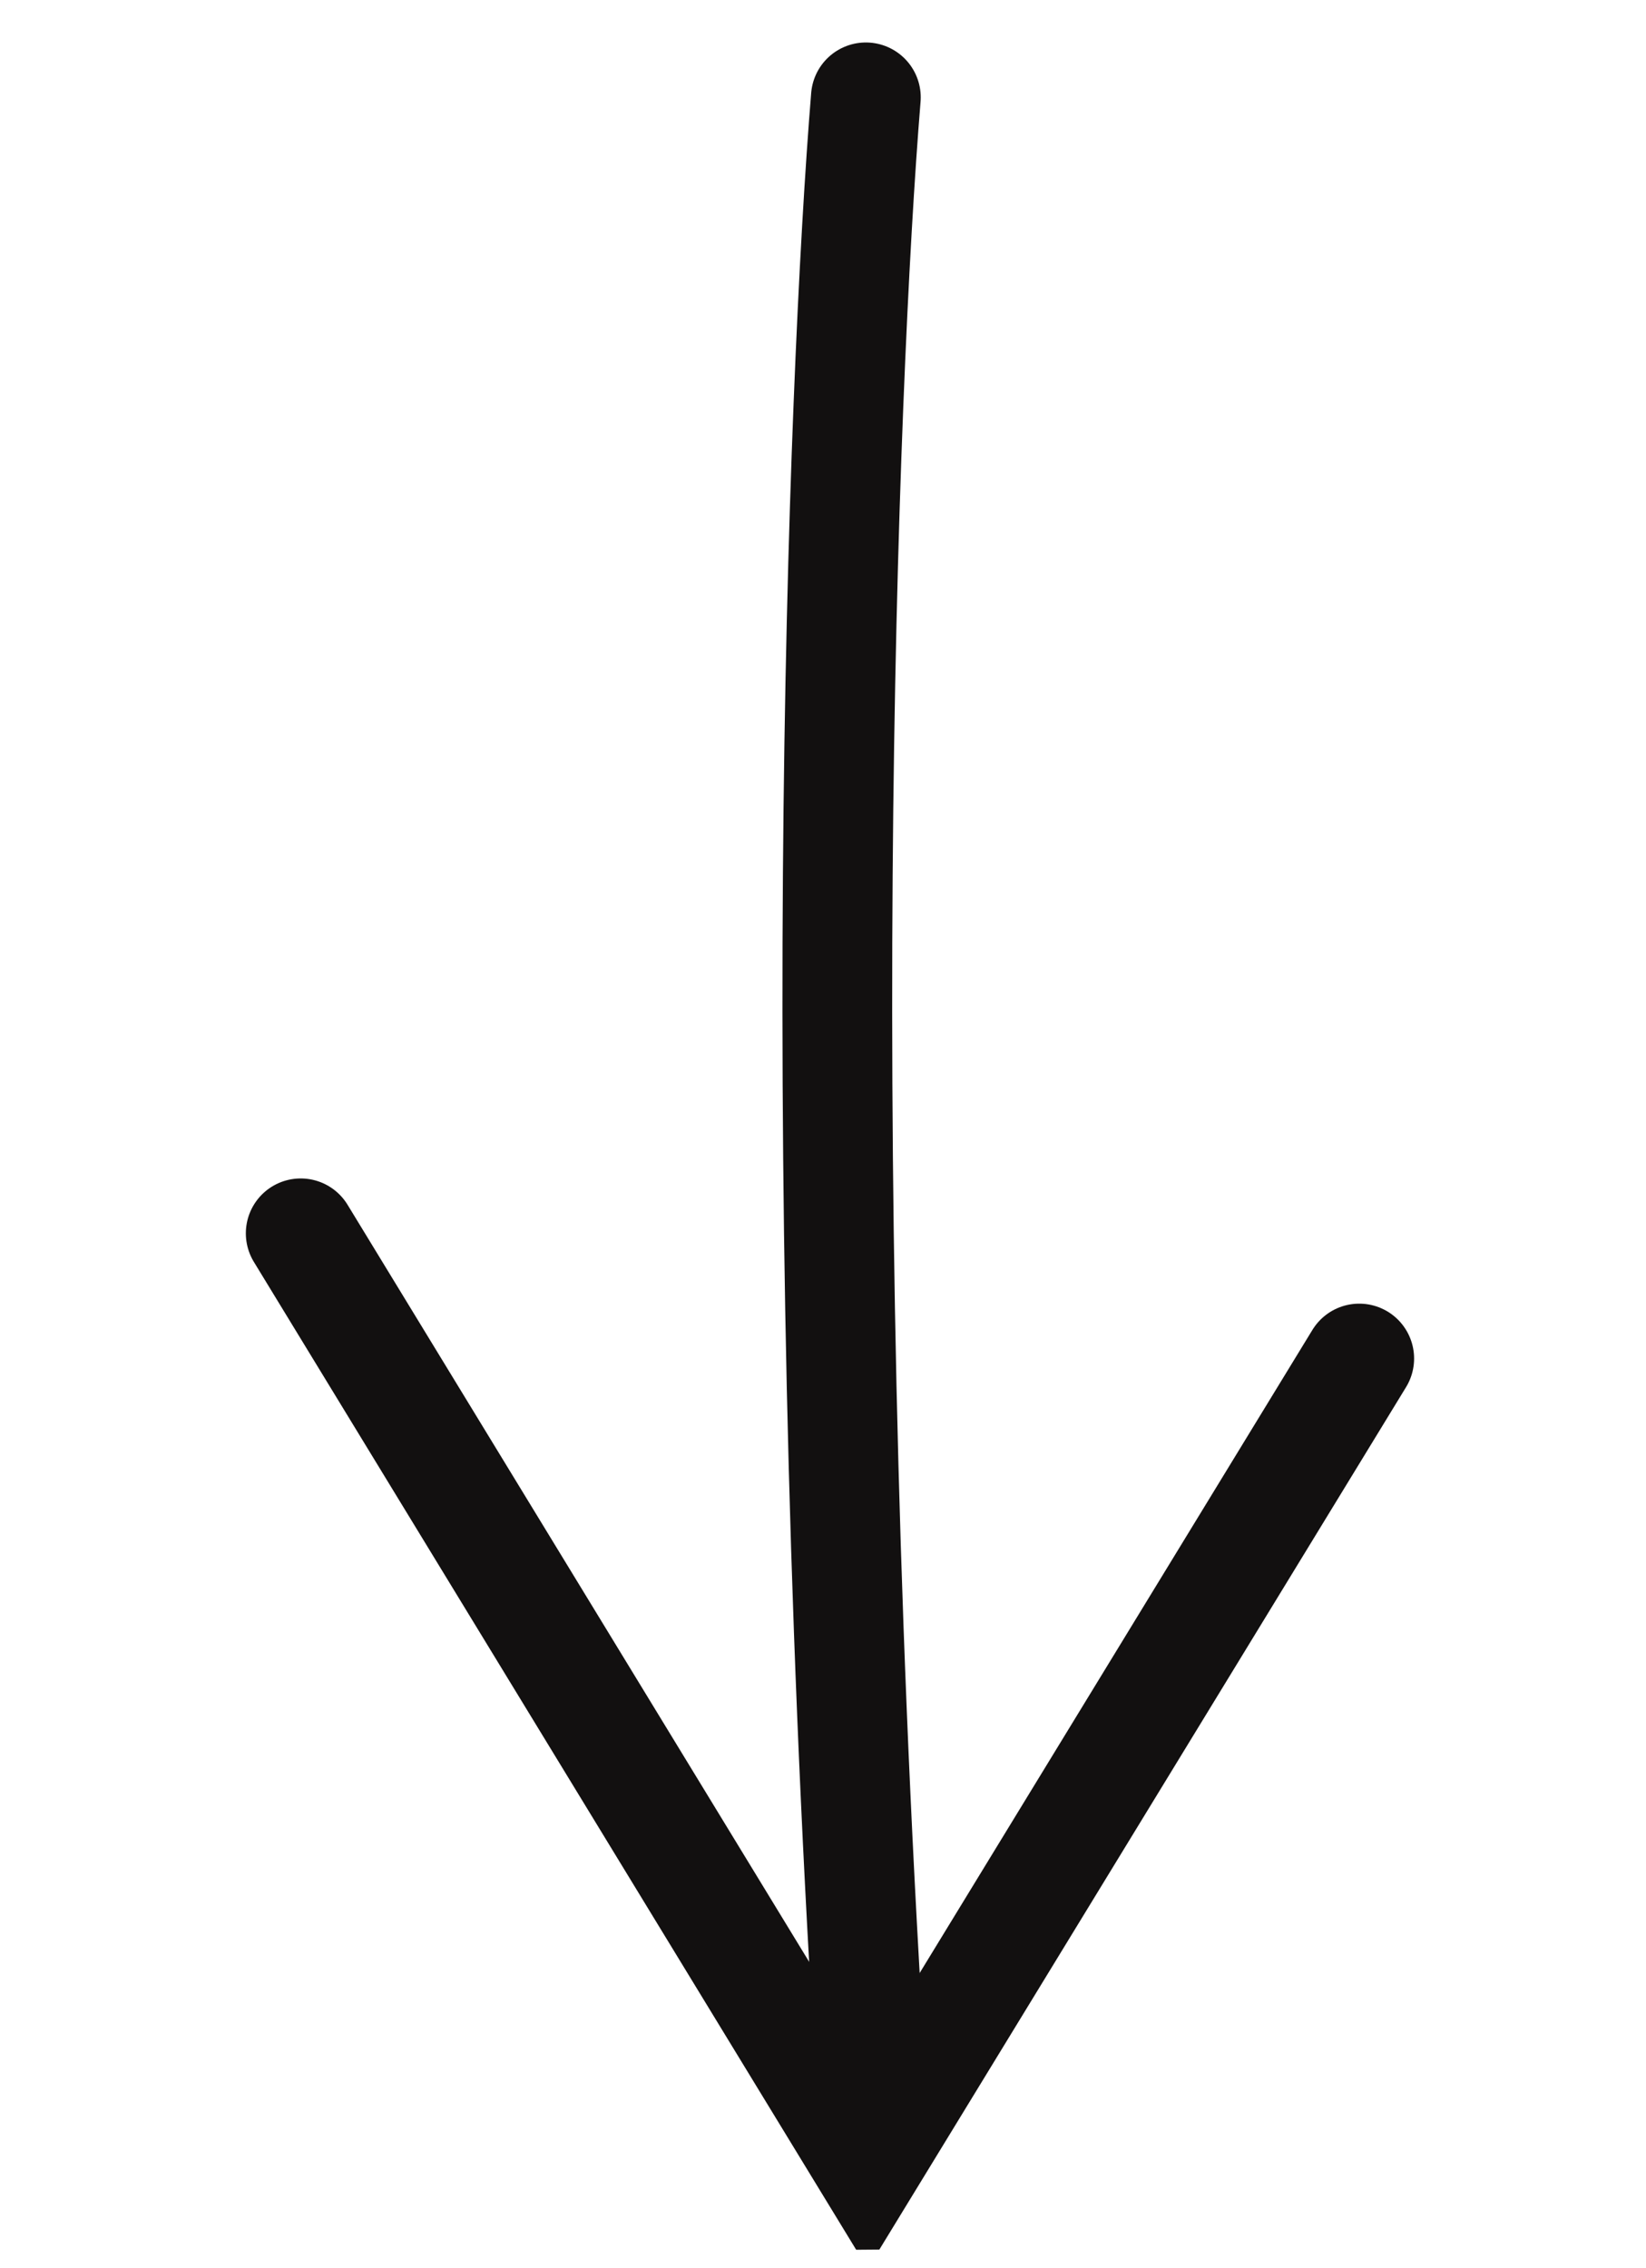 <svg xmlns="http://www.w3.org/2000/svg" width="45" height="62" viewBox="0 0 45 62" fill="none"><g clip-path="url(#clip0_1_223)"><path d="M23.672 2.661C23.029 10.528 22.18 32.742 23.935 58.661" stroke="#121010" stroke-width="3" stroke-miterlimit="10" stroke-linecap="round"></path><path d="M37.16 37.133L23.723 59.131L8.221 33.711" stroke="#121010" stroke-width="3" stroke-miterlimit="10" stroke-linecap="round"></path></g><defs><clipPath id="clip0_1_223"><rect width="61" height="44" fill="white" transform="translate(0.752 61.68) rotate(-90.472)"></rect></clipPath></defs></svg>